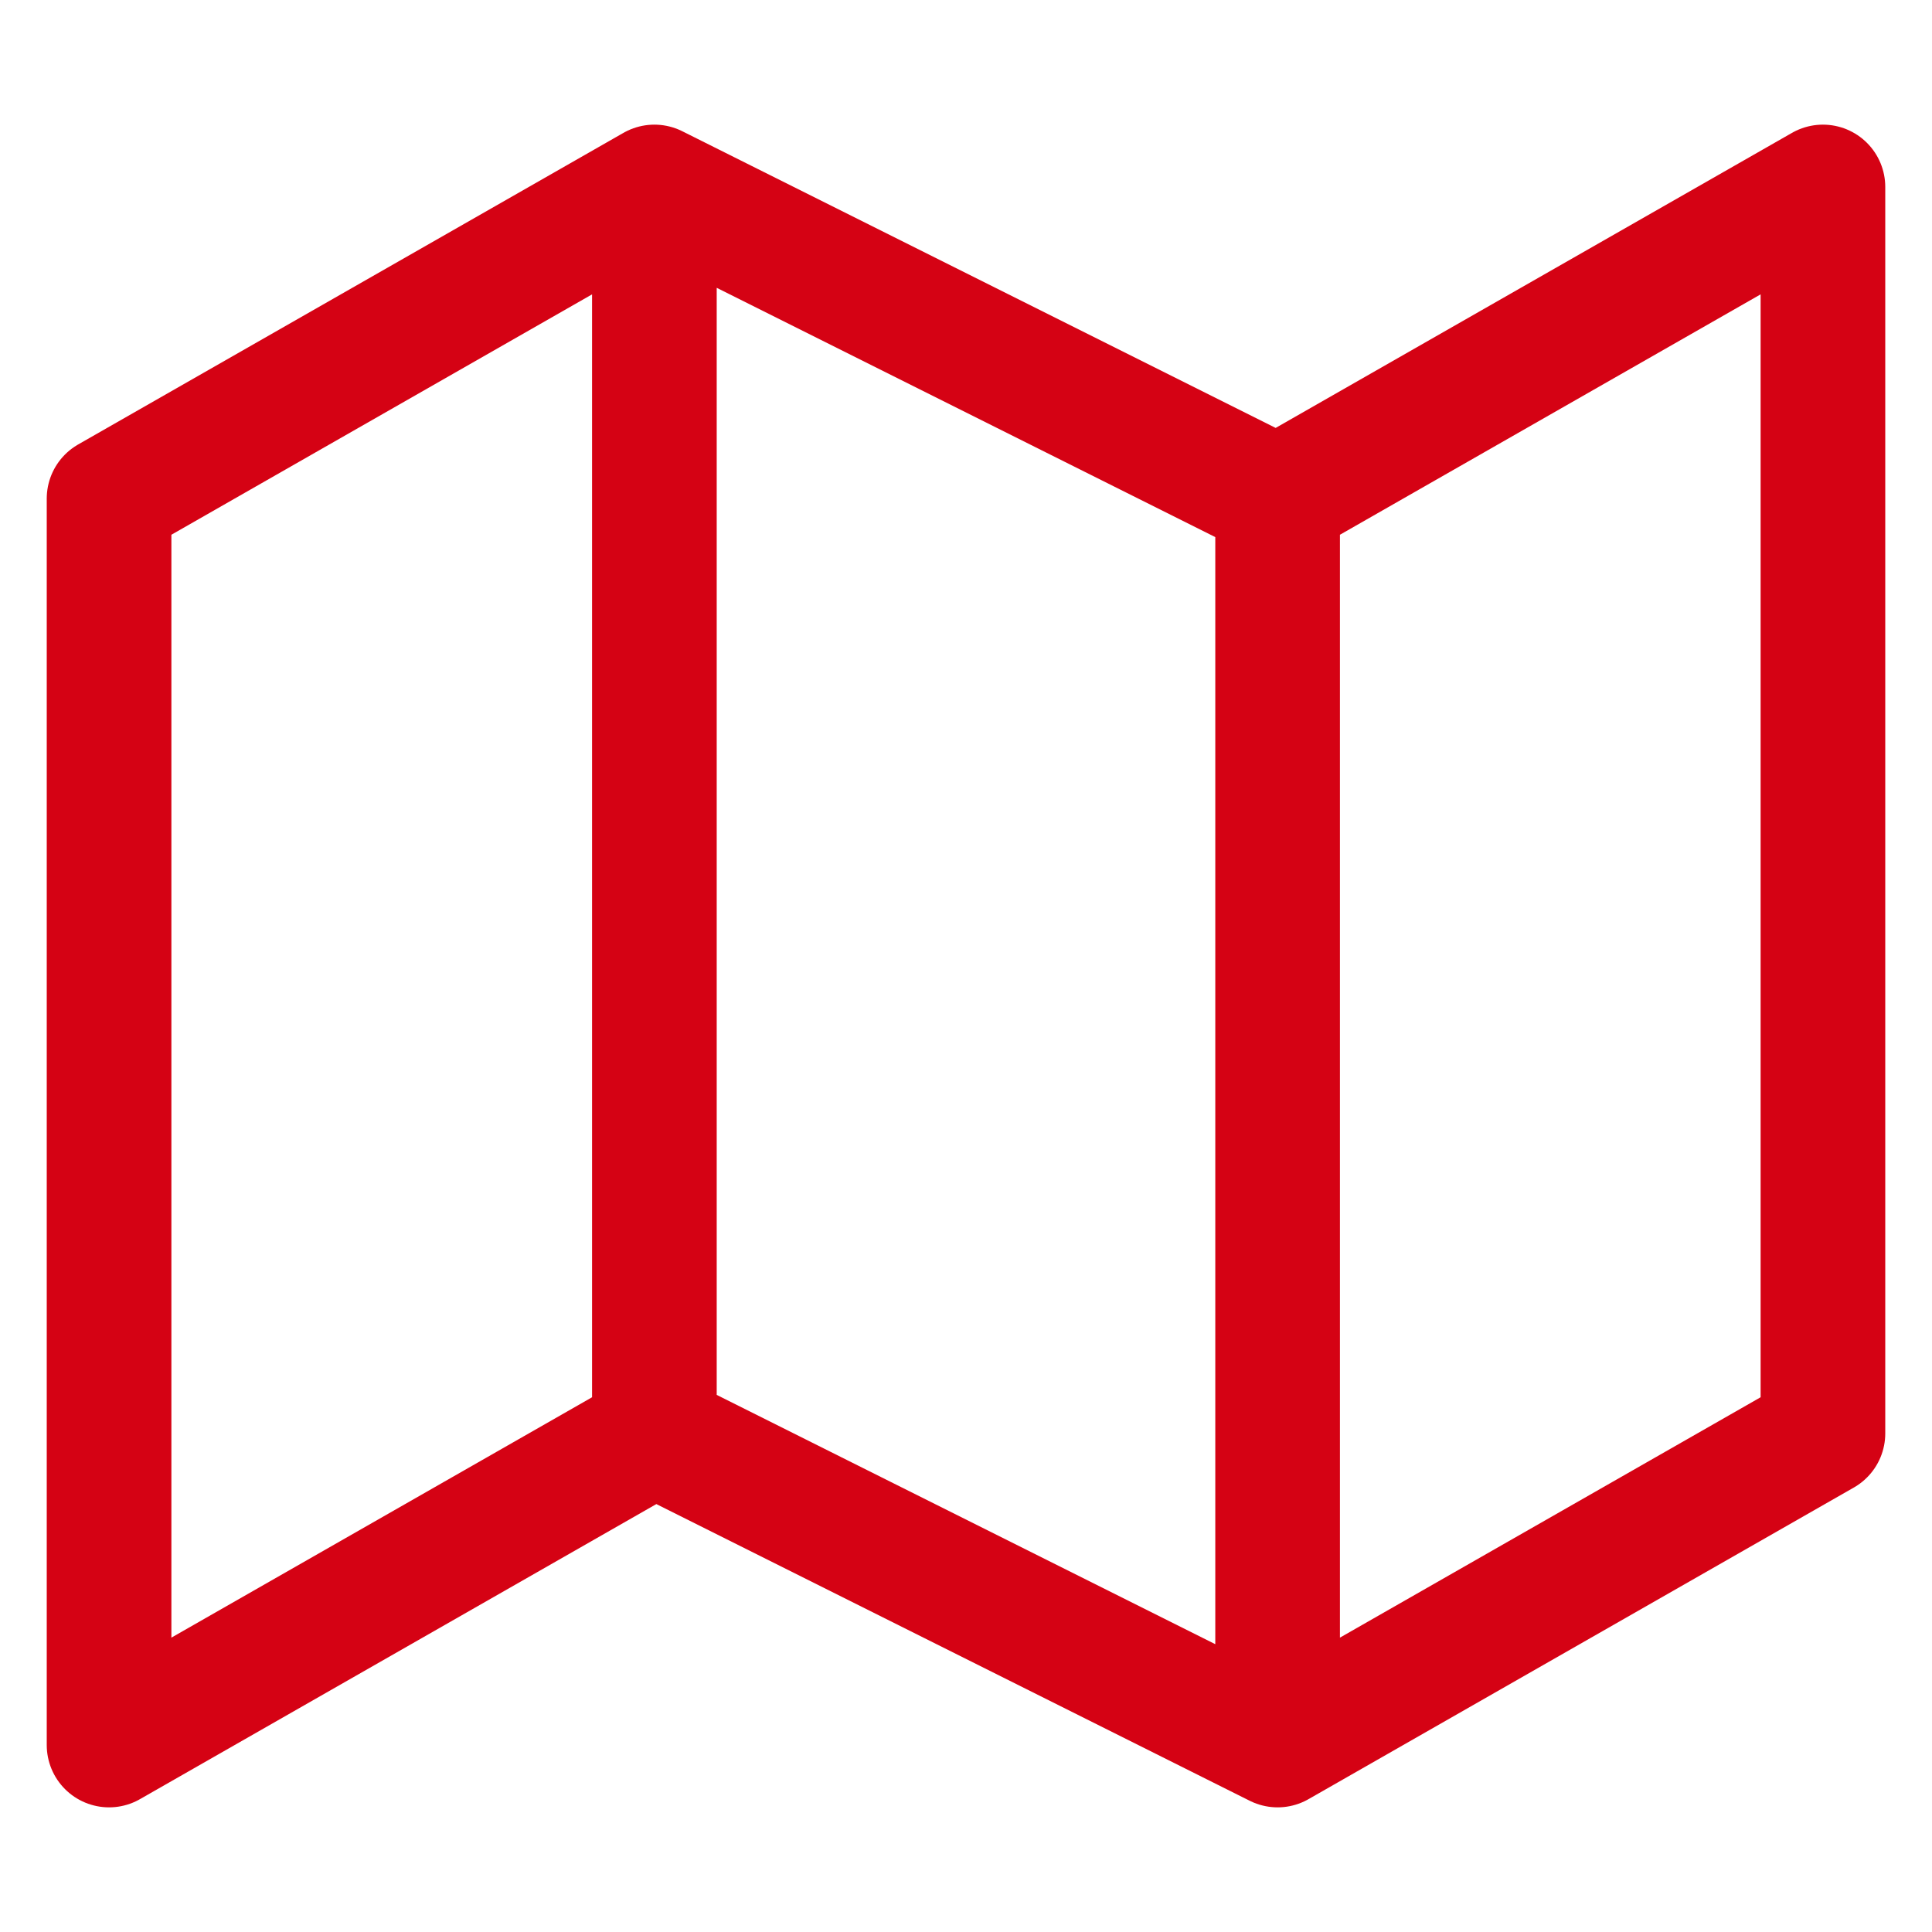 <svg xmlns="http://www.w3.org/2000/svg" fill="none" height="31" width="31"><g stroke-linejoin="round" stroke-linecap="round" stroke-width="2" stroke="#D50214" clip-path="url(#clip0_694_14339)"><path d="M1.75 8v20l8.75-5 10 5 8.75-5V3L20.5 8l-10-5-8.75 5zm8.75-5v20m10-15v20"></path></g><defs><clipPath id="clip0_694_14339"><path d="M0 0h30v30H0z" transform="translate(.5 .5)" fill="#fff"></path></clipPath></defs></svg>